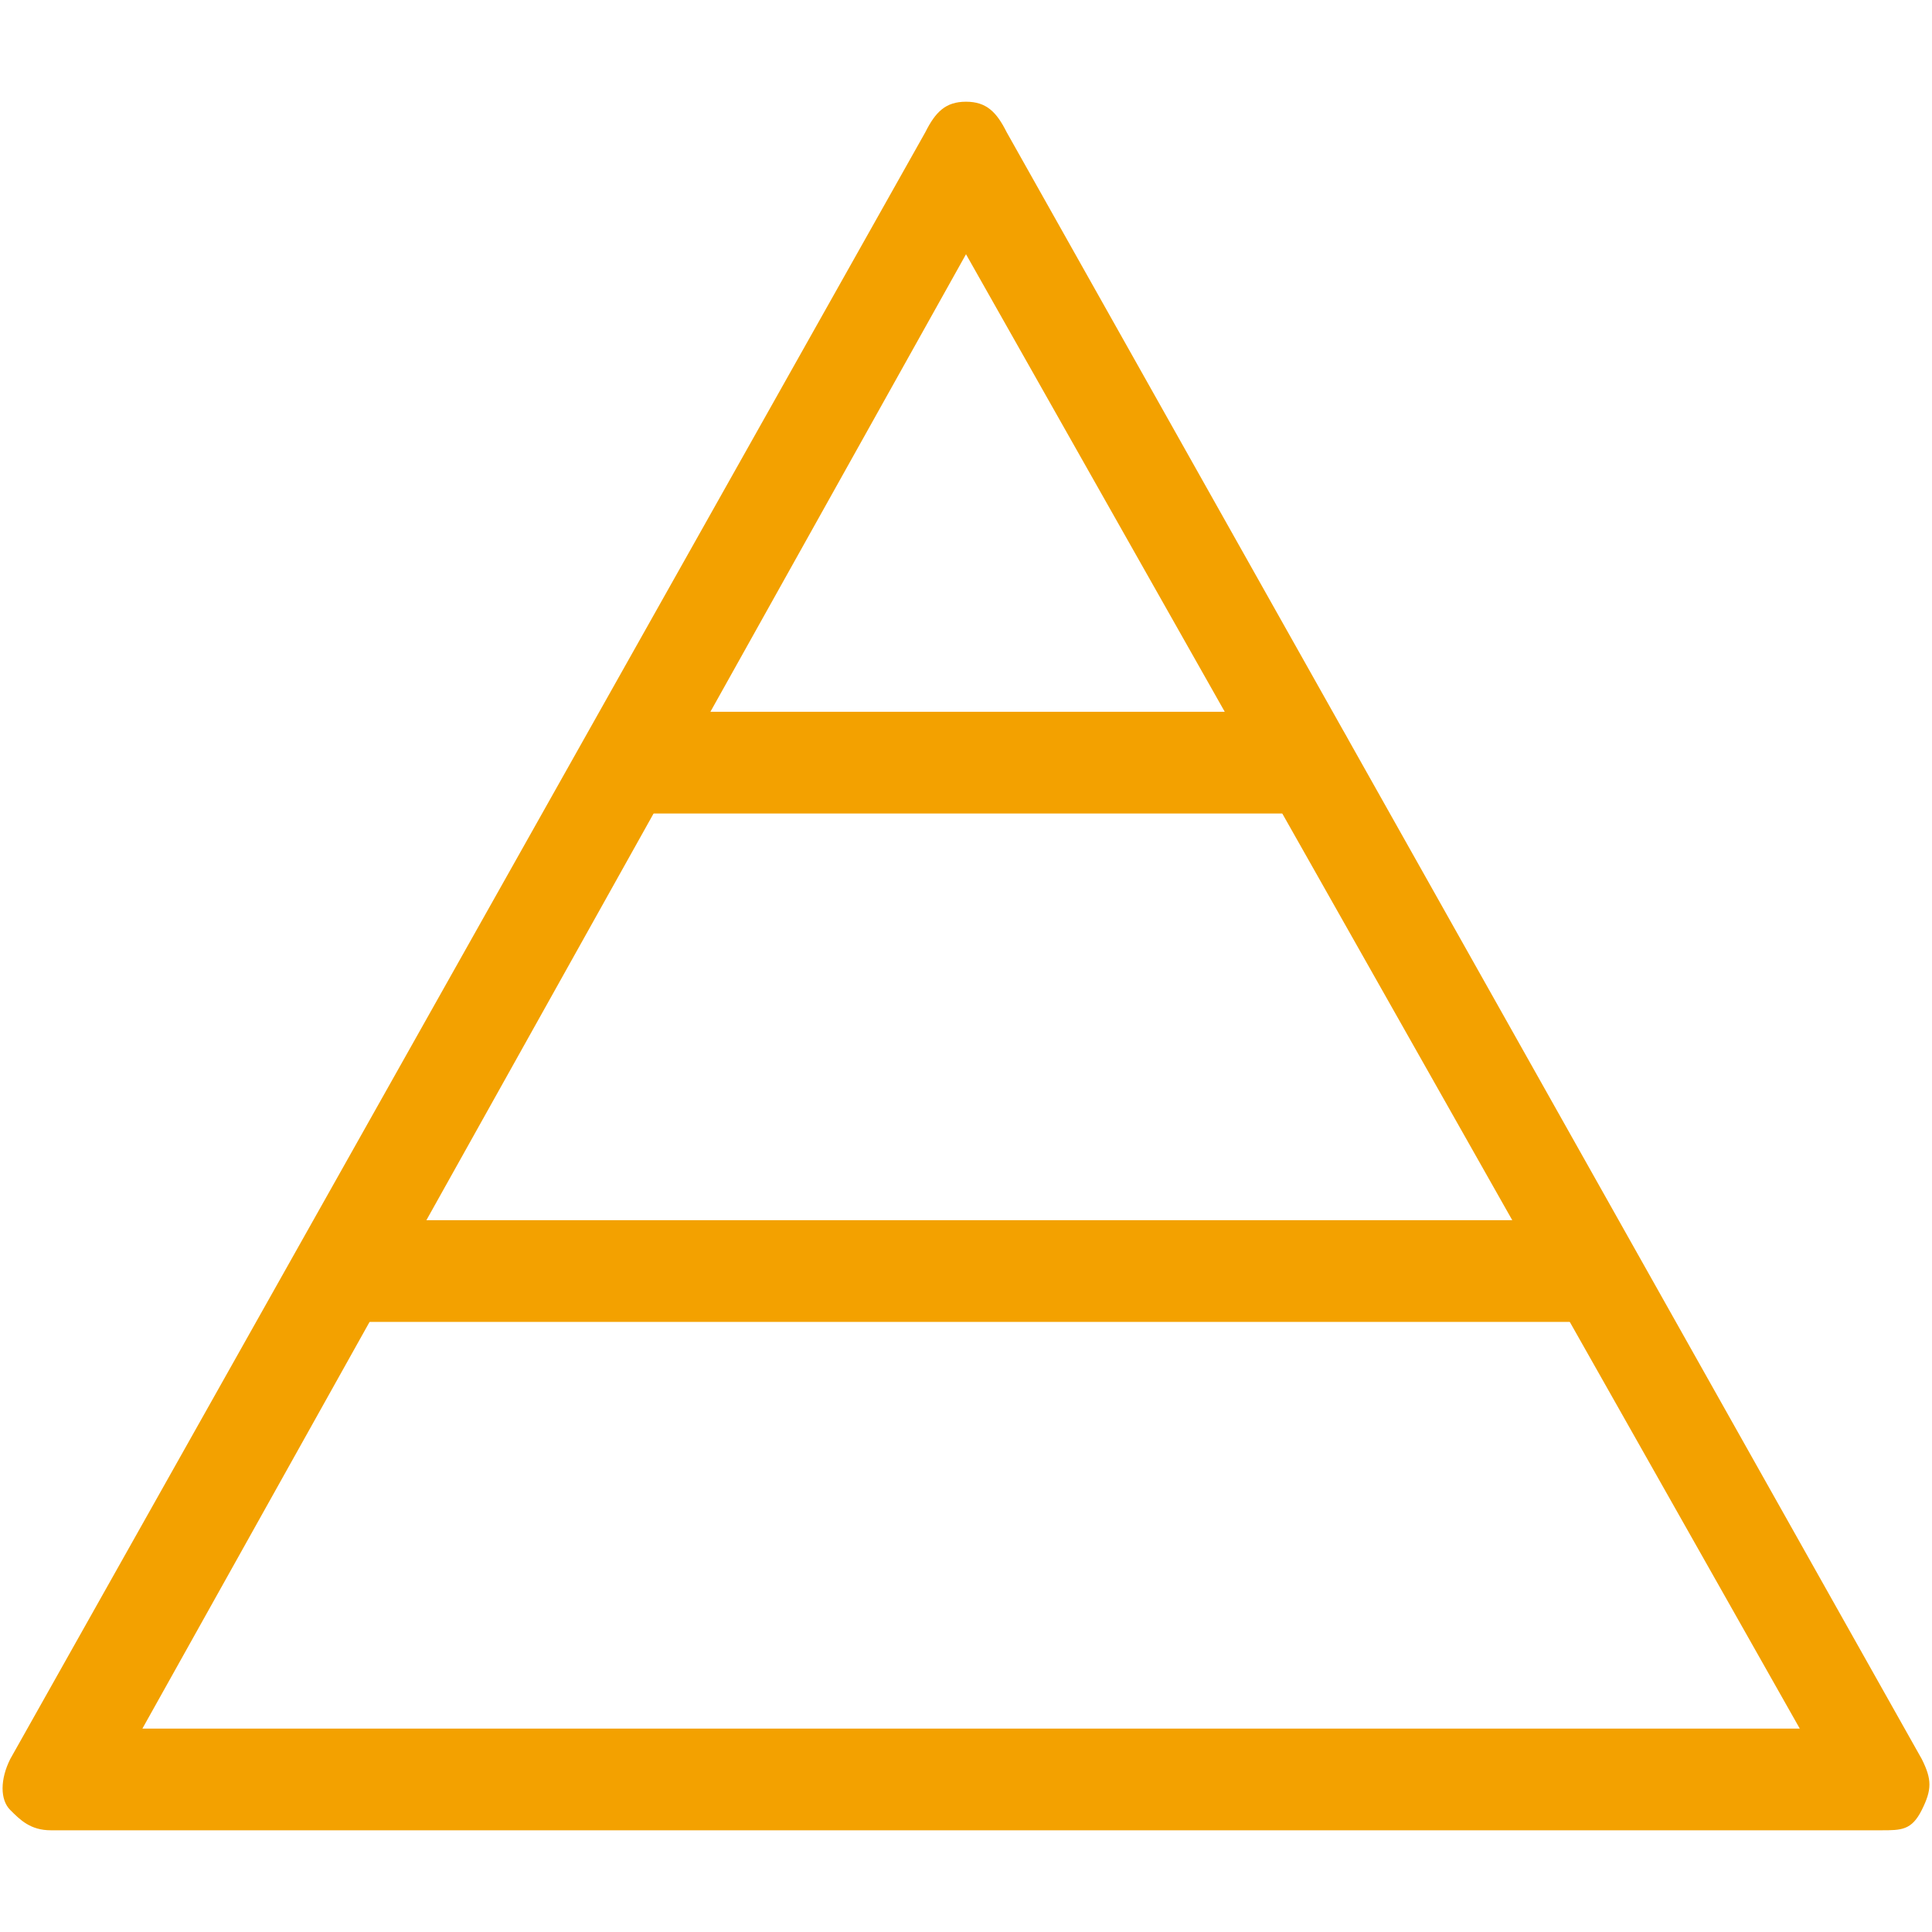 <?xml version="1.0" encoding="UTF-8" standalone="no" ?>
<!DOCTYPE svg PUBLIC "-//W3C//DTD SVG 1.1//EN" "http://www.w3.org/Graphics/SVG/1.1/DTD/svg11.dtd">
<svg xmlns="http://www.w3.org/2000/svg" xmlns:xlink="http://www.w3.org/1999/xlink" version="1.1" width="1080" height="1080" viewBox="0 0 1080 1080" xml:space="preserve">
<desc>Created with Fabric.js 5.2.4</desc>
<defs>
</defs>
<g transform="matrix(1 0 0 1 540 540)" id="3865f1a5-949b-427b-8608-2d845d2a80c7"  >
<rect style="stroke: none; stroke-width: 1; stroke-dasharray: none; stroke-linecap: butt; stroke-dashoffset: 0; stroke-linejoin: miter; stroke-miterlimit: 4; fill: rgb(255,255,255); fill-rule: nonzero; opacity: 1; visibility: hidden;" vector-effect="non-scaling-stroke"  x="-540" y="-540" rx="0" ry="0" width="1080" height="1080" />
</g>
<g transform="matrix(1 0 0 1 540 540)" id="c7d29570-899d-43e1-a2eb-13b562c55635"  >
</g>
<g transform="matrix(NaN NaN NaN NaN 0 0)"  >
<path style="stroke: none; stroke-width: 1; stroke-dasharray: none; stroke-linecap: butt; stroke-dashoffset: 0; stroke-linejoin: miter; stroke-miterlimit: 4; fill: rgb(236,135,192); fill-opacity: 0.1; fill-rule: evenodd; opacity: 1;"  transform=" translate(-185, -135)" d="M 0 269.999 L 0 -0.001 L 370 -0.001 C 370 -0.001 347.889 107.879 188.862 112.181 C 35.16 116.338 0 269.999 0 269.999 Z" stroke-linecap="round" />
</g>
<g transform="matrix(56.84 0 0 56.84 540 540)"  >
<g style=""   >
		<g transform="matrix(1 0 0 1 0 0)" id="MTSS"  >
<path style="stroke: none; stroke-width: 1; stroke-dasharray: none; stroke-linecap: butt; stroke-dashoffset: 0; stroke-linejoin: miter; stroke-miterlimit: 4; fill: rgb(243,161,0); fill-rule: nonzero; opacity: 1;" vector-effect="non-scaling-stroke"  transform=" translate(-9.5, -8.5)" d="M 18.5 17 L 0.5 17 C 0.3 17 0.2 16.9 0.1 16.8 C -5.551115123125783e-17 16.7 -2.7755575615628914e-17 16.5 0.1 16.3 L 9.1 0.3 C 9.2 0.1 9.3 0 9.5 0 C 9.7 0 9.8 0.1 9.9 0.3 L 18.9 16.3 C 19 16.5 19 16.6 18.9 16.8 C 18.8 17 18.7 17 18.5 17 z M 1.4 16 L 17.7 16 L 9.5 1.5 C 9.5 1.5 1.4 16 1.4 16 z" stroke-linecap="round" />
</g>
		<g transform="matrix(1 0 0 1 0.05 -2)" id="MTSS"  >
<path style="stroke: none; stroke-width: 1; stroke-dasharray: none; stroke-linecap: butt; stroke-dashoffset: 0; stroke-linejoin: miter; stroke-miterlimit: 4; fill: rgb(243,161,0); fill-rule: nonzero; opacity: 1;" vector-effect="non-scaling-stroke"  transform=" translate(-9.55, -6.5)" d="M 5.8 6.5 C 5.8 6.2 6 6 6.3 6 L 12.8 6 C 13.1 6 13.3 6.2 13.3 6.5 C 13.3 6.8 13.1 7 12.8 7 L 6.3 7 C 6 7 5.8 6.8 5.8 6.5 z" stroke-linecap="round" />
</g>
		<g transform="matrix(1 0 0 1 -0.05 3)" id="MTSS"  >
<path style="stroke: none; stroke-width: 1; stroke-dasharray: none; stroke-linecap: butt; stroke-dashoffset: 0; stroke-linejoin: miter; stroke-miterlimit: 4; fill: rgb(243,161,0); fill-rule: nonzero; opacity: 1;" vector-effect="non-scaling-stroke"  transform=" translate(-9.45, -11.5)" d="M 2.9 11.5 C 2.9 11.2 3.1 11 3.4 11 L 15.5 11 C 15.8 11 16 11.2 16 11.5 C 16 11.8 15.8 12 15.5 12 L 3.4 12 C 3.1 12 2.9 11.8 2.9 11.5 z" stroke-linecap="round" />
</g>
</g>
</g>
<g transform="matrix(NaN NaN NaN NaN 0 0)"  >
<g style=""   >
</g>
</g>
<g transform="matrix(NaN NaN NaN NaN 0 0)"  >
<g style=""   >
</g>
</g>
</svg>